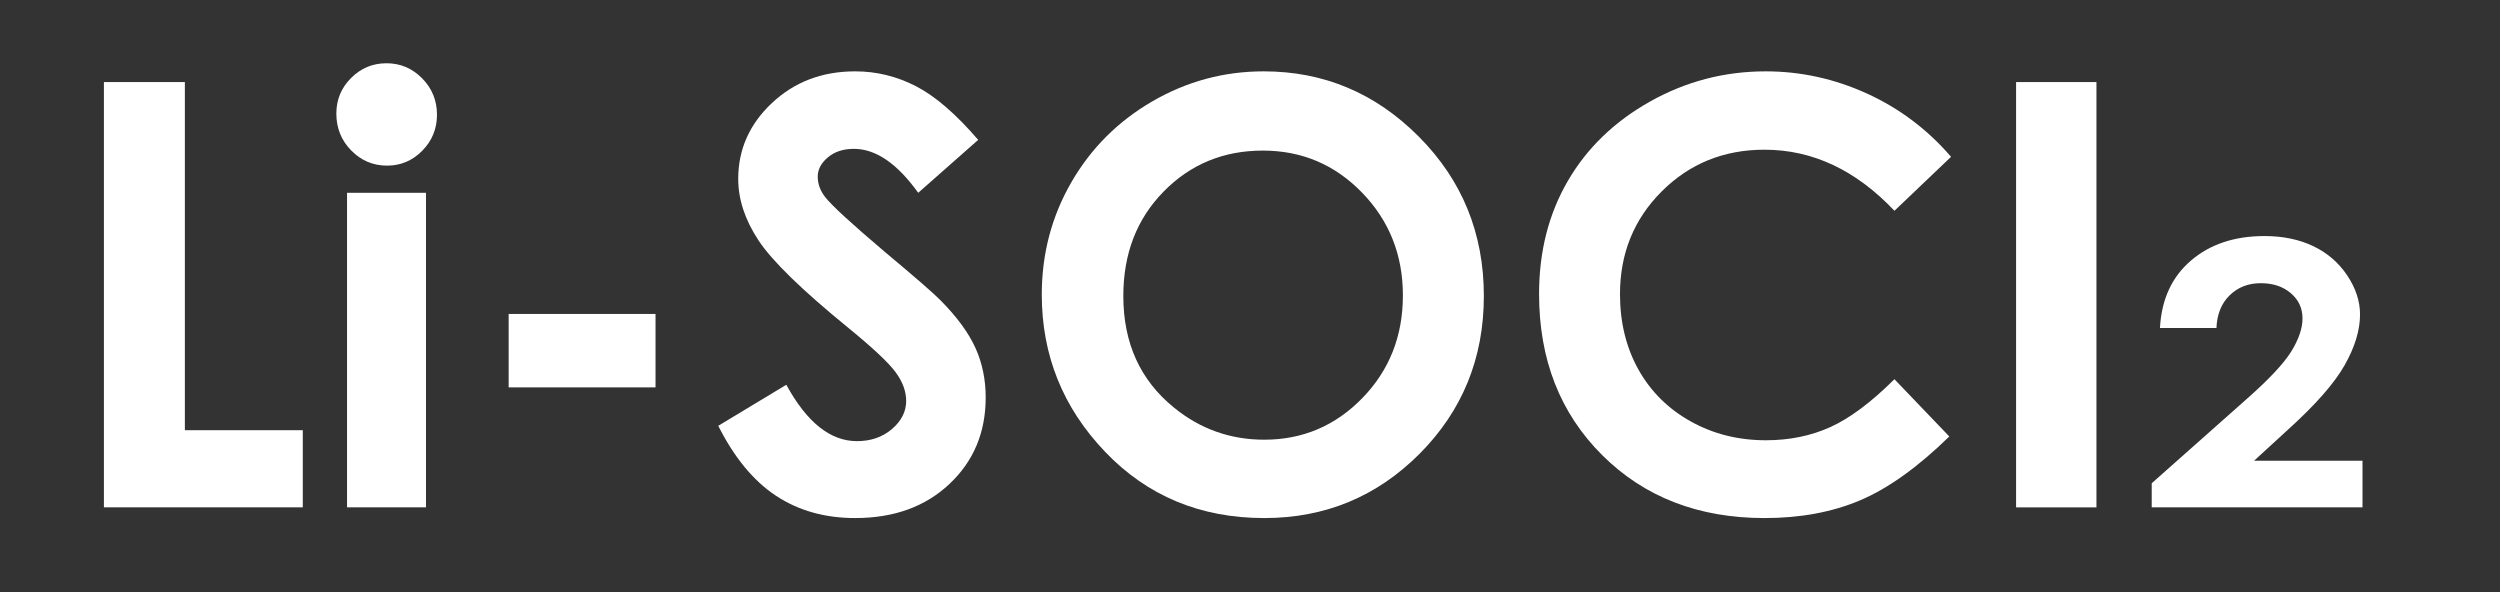 <svg xmlns="http://www.w3.org/2000/svg" xmlns:xlink="http://www.w3.org/1999/xlink" xmlns:serif="http://www.serif.com/" width="100%" height="100%" viewBox="0 0 76 18" xml:space="preserve" style="fill-rule:evenodd;clip-rule:evenodd;stroke-linejoin:round;stroke-miterlimit:2;"><rect x="0" y="0" width="76" height="18" fill="#333333" stroke="none"/><rect id="Artboard8" x="0.771" y="0.534" width="74.991" height="16.489" style="fill:none;"></rect><path d="M3.159,2.495l2.461,-0l-0,10.582l3.585,-0l0,2.346l-6.046,0l-0,-12.928Z" style="fill:#fff;fill-rule:nonzero;"></path><path d="M11.75,1.923c0.421,0 0.781,0.153 1.082,0.457c0.301,0.305 0.452,0.674 0.452,1.108c-0,0.428 -0.149,0.792 -0.447,1.094c-0.298,0.302 -0.655,0.453 -1.07,0.453c-0.426,-0 -0.79,-0.154 -1.091,-0.462c-0.301,-0.307 -0.451,-0.681 -0.451,-1.12c0,-0.422 0.149,-0.783 0.447,-1.081c0.298,-0.299 0.657,-0.449 1.078,-0.449Zm-1.2,3.938l2.4,-0l-0,9.562l-2.4,0l0,-9.562Z" style="fill:#fff;fill-rule:nonzero;"></path><rect x="15.463" y="9.544" width="4.465" height="2.232" style="fill:#fff;fill-rule:nonzero;"></rect><path d="M29.737,4.252l-1.823,1.609c-0.64,-0.891 -1.291,-1.336 -1.955,-1.336c-0.322,-0 -0.587,0.086 -0.792,0.259c-0.205,0.173 -0.308,0.368 -0.308,0.585c-0,0.216 0.073,0.422 0.22,0.615c0.2,0.258 0.801,0.811 1.805,1.661c0.939,0.785 1.508,1.28 1.708,1.485c0.499,0.504 0.852,0.986 1.061,1.446c0.208,0.46 0.312,0.963 0.312,1.508c0,1.06 -0.366,1.936 -1.1,2.627c-0.733,0.692 -1.689,1.038 -2.868,1.038c-0.921,-0 -1.723,-0.226 -2.406,-0.677c-0.684,-0.451 -1.269,-1.16 -1.756,-2.127l2.069,-1.248c0.622,1.142 1.338,1.714 2.148,1.714c0.422,-0 0.777,-0.123 1.065,-0.369c0.287,-0.247 0.431,-0.531 0.431,-0.853c0,-0.293 -0.108,-0.586 -0.325,-0.879c-0.218,-0.293 -0.696,-0.741 -1.436,-1.345c-1.408,-1.148 -2.318,-2.034 -2.729,-2.658c-0.411,-0.624 -0.616,-1.247 -0.616,-1.868c-0,-0.896 0.342,-1.666 1.025,-2.307c0.683,-0.642 1.527,-0.963 2.53,-0.963c0.645,0 1.26,0.15 1.843,0.449c0.584,0.299 1.216,0.843 1.897,1.634Z" style="fill:#fff;fill-rule:nonzero;"></path><path d="M38.416,2.169c1.829,0 3.402,0.663 4.718,1.987c1.317,1.324 1.975,2.938 1.975,4.843c-0,1.886 -0.65,3.483 -1.948,4.79c-1.299,1.306 -2.875,1.96 -4.727,1.96c-1.941,-0 -3.554,-0.671 -4.838,-2.013c-1.284,-1.342 -1.926,-2.936 -1.926,-4.781c0,-1.237 0.299,-2.373 0.897,-3.411c0.598,-1.037 1.421,-1.858 2.467,-2.465c1.047,-0.606 2.174,-0.91 3.382,-0.91Zm-0.026,2.409c-1.197,-0 -2.203,0.416 -3.018,1.248c-0.816,0.832 -1.223,1.889 -1.223,3.173c-0,1.429 0.513,2.56 1.54,3.392c0.797,0.651 1.712,0.976 2.745,0.976c1.167,-0 2.161,-0.422 2.982,-1.266c0.821,-0.844 1.232,-1.884 1.232,-3.12c-0,-1.23 -0.414,-2.272 -1.241,-3.125c-0.827,-0.852 -1.833,-1.278 -3.017,-1.278Z" style="fill:#fff;fill-rule:nonzero;"></path><path d="M59.312,4.767l-1.721,1.641c-1.171,-1.238 -2.488,-1.857 -3.952,-1.857c-1.235,0 -2.276,0.423 -3.122,1.267c-0.846,0.845 -1.269,1.886 -1.269,3.123c0,0.863 0.188,1.628 0.562,2.297c0.375,0.668 0.905,1.193 1.59,1.574c0.685,0.382 1.446,0.572 2.283,0.572c0.714,0 1.367,-0.133 1.958,-0.4c0.592,-0.267 1.241,-0.752 1.95,-1.456l1.668,1.741c-0.955,0.932 -1.857,1.578 -2.707,1.939c-0.849,0.36 -1.819,0.541 -2.909,0.541c-2.01,-0 -3.655,-0.638 -4.935,-1.912c-1.28,-1.274 -1.92,-2.908 -1.92,-4.9c-0,-1.289 0.291,-2.435 0.874,-3.436c0.583,-1.002 1.418,-1.808 2.505,-2.417c1.087,-0.61 2.257,-0.915 3.511,-0.915c1.067,0 2.093,0.226 3.081,0.676c0.987,0.451 1.838,1.091 2.553,1.922Z" style="fill:#fff;fill-rule:nonzero;"></path><rect x="61.289" y="2.495" width="2.443" height="12.929" style="fill:#fff;fill-rule:nonzero;"></rect><path d="M67.38,9.971l-1.717,-0c0.046,-0.868 0.36,-1.55 0.94,-2.048c0.581,-0.498 1.326,-0.747 2.236,-0.747c0.562,0 1.058,0.103 1.488,0.309c0.429,0.206 0.773,0.504 1.031,0.892c0.258,0.388 0.387,0.783 0.387,1.184c-0,0.477 -0.157,0.992 -0.469,1.542c-0.313,0.551 -0.884,1.201 -1.715,1.952l-1.038,0.952l3.297,-0l0,1.416l-6.408,0l-0,-0.732l2.861,-2.538c0.692,-0.609 1.152,-1.098 1.381,-1.468c0.228,-0.37 0.342,-0.705 0.342,-1.004c0,-0.31 -0.118,-0.566 -0.355,-0.768c-0.237,-0.203 -0.542,-0.304 -0.915,-0.304c-0.377,0 -0.692,0.122 -0.943,0.367c-0.252,0.244 -0.386,0.576 -0.403,0.995Z" style="fill:#fff;fill-rule:nonzero;"></path></svg>